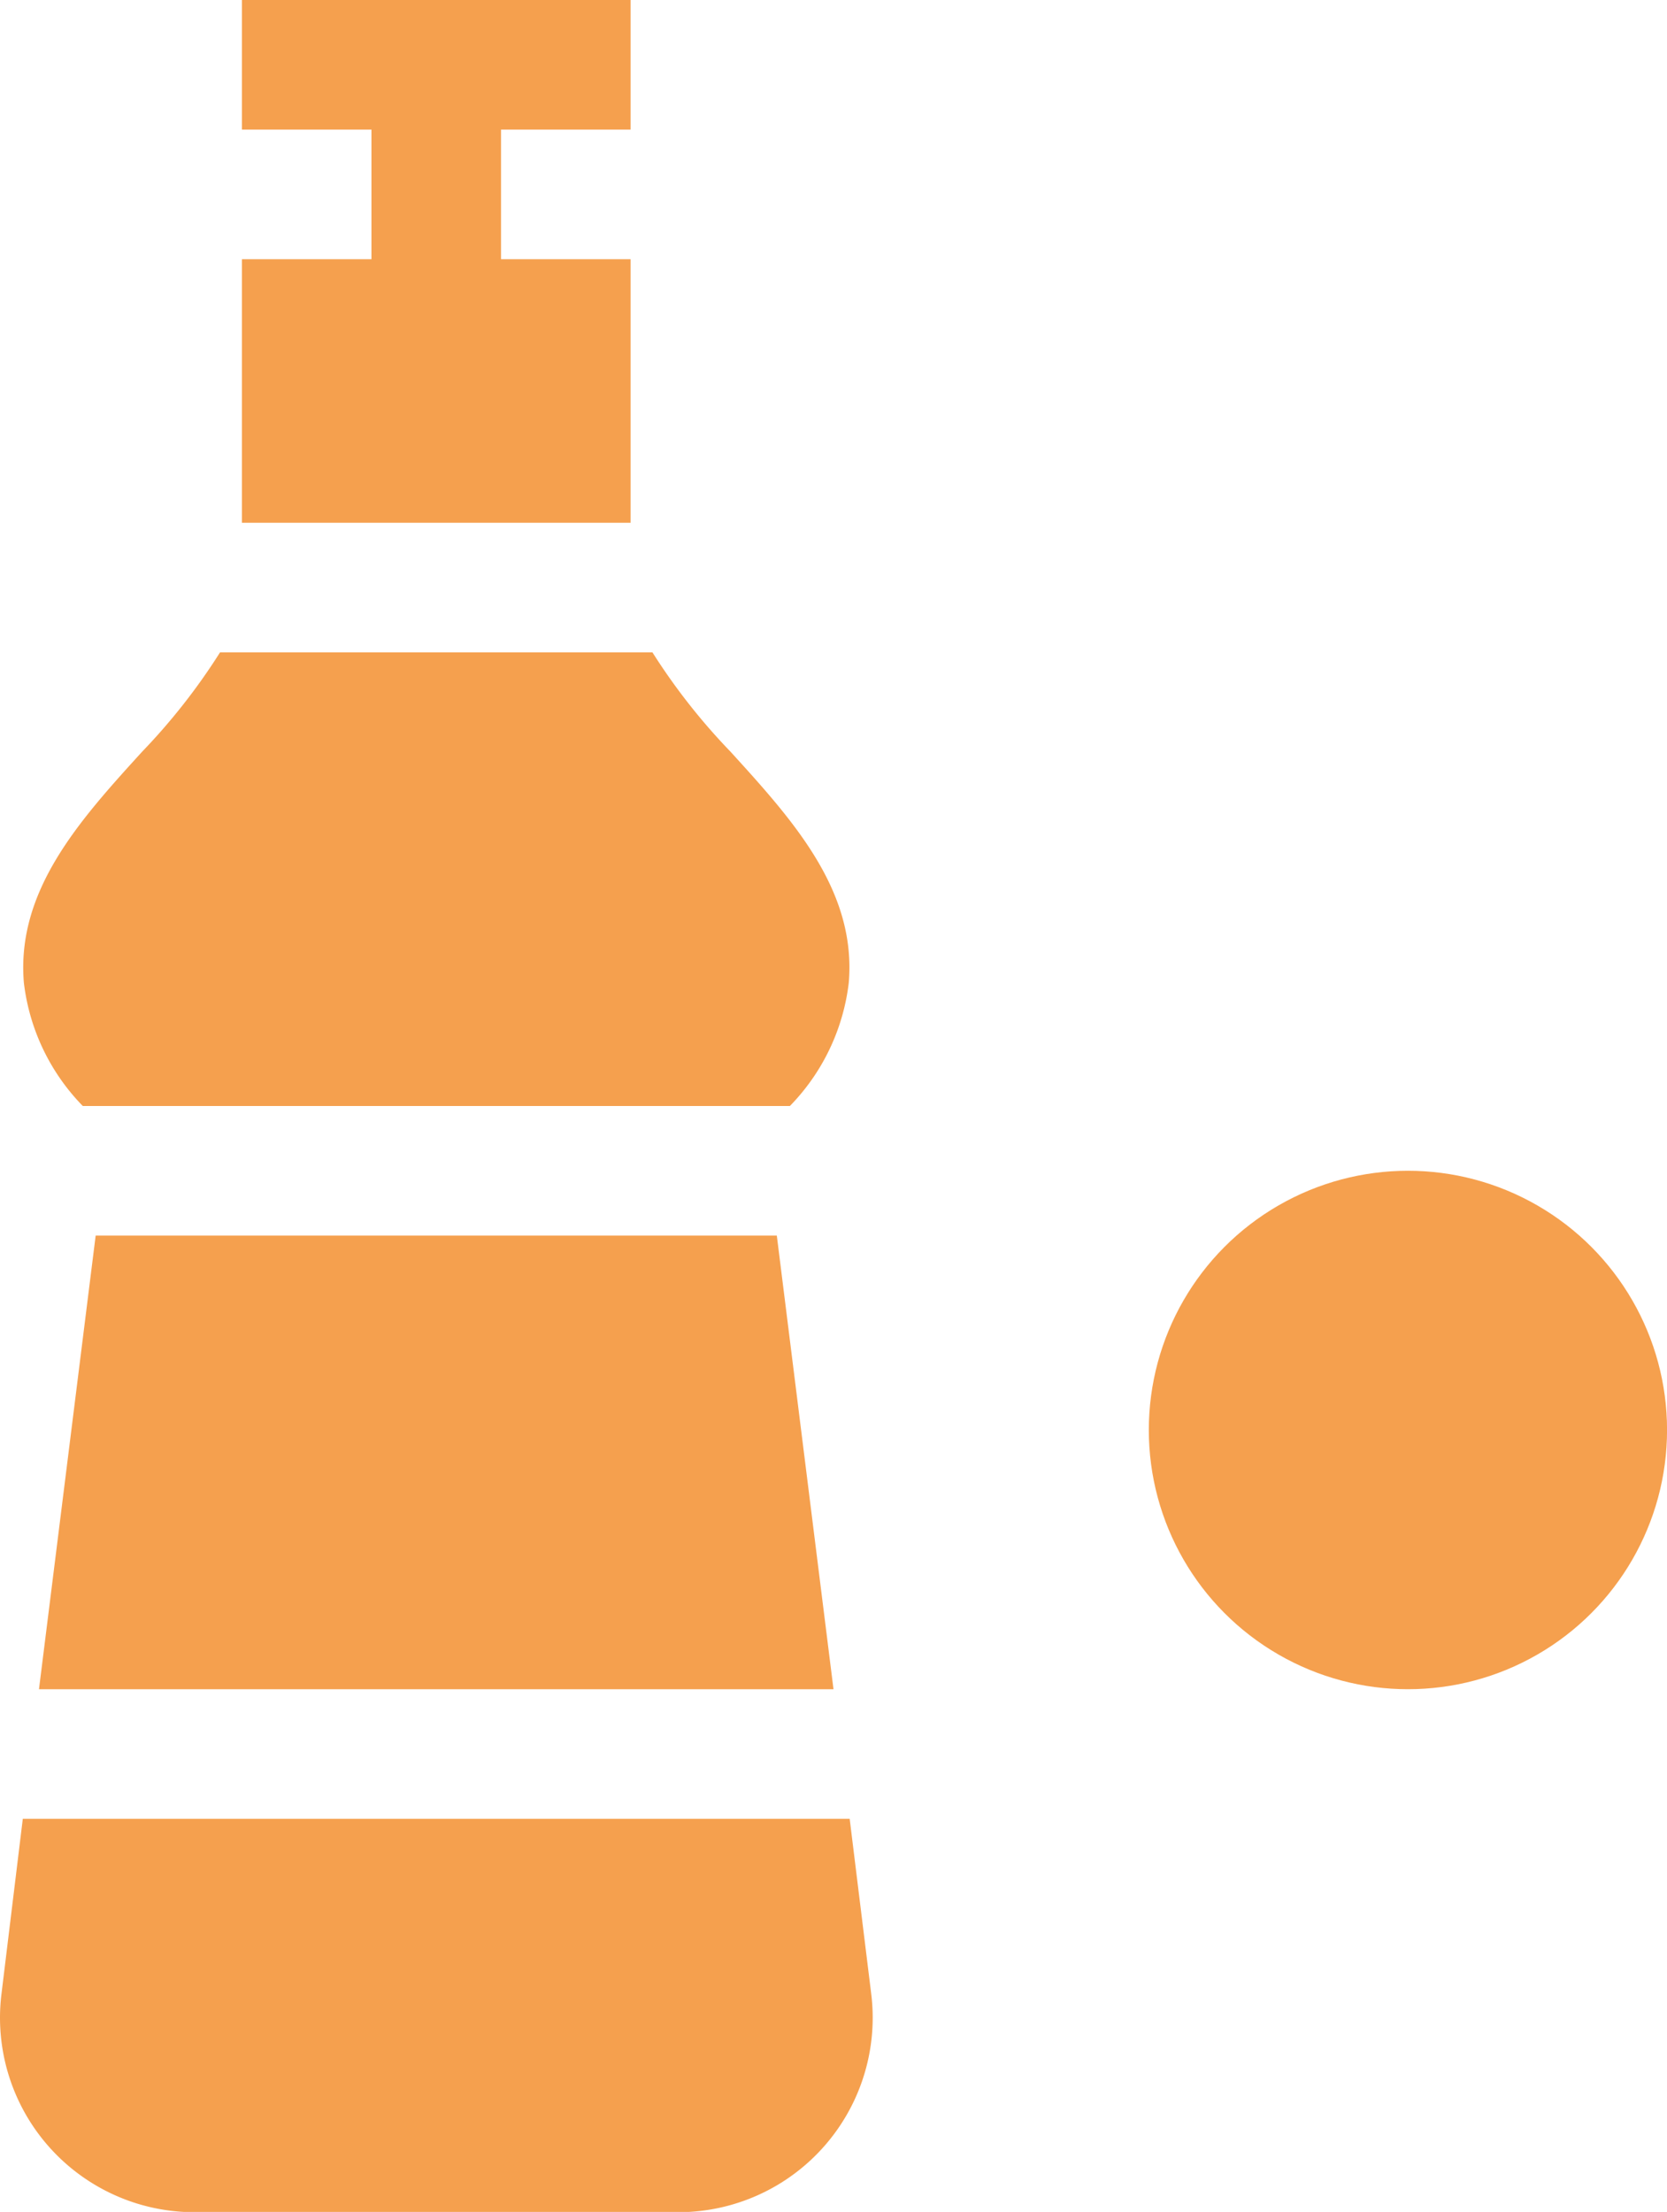 <svg xmlns="http://www.w3.org/2000/svg" width="30.494" height="40.446" viewBox="0 0 30.494 40.446">
  <g id="dish-washing" transform="translate(-2.991)">
    <path id="Tracé_1723" data-name="Tracé 1723" d="M66.119,2.37V0h-7.11V2.37h2.37V4.74h-2.37V9.559h7.11V4.74h-2.37V2.37Z" transform="translate(-51.593)" fill="#f5a04e"/>
    <circle id="Ellipse_19" data-name="Ellipse 19" cx="4.74" cy="4.74" r="4.74" transform="translate(24.006 21.408)" fill="#f5a04e"/>
    <path id="Tracé_1725" data-name="Tracé 1725" d="M9.466,159.295H22.4a3.874,3.874,0,0,0,1.077-2.252c.145-1.691-1.028-2.98-2.162-4.226A11.4,11.4,0,0,1,19.886,151H11.976a11.4,11.4,0,0,1-1.426,1.817c-1.134,1.246-2.306,2.535-2.162,4.226A3.875,3.875,0,0,0,9.466,159.295Z" transform="translate(-4.96 -139.071)" fill="#f5a04e"/>
    <path id="Tracé_1726" data-name="Tracé 1726" d="M13.057,286l-1.037,8.295H26.554L25.517,286Z" transform="translate(-8.316 -263.407)" fill="#f5a04e"/>
    <path id="Tracé_1727" data-name="Tracé 1727" d="M3.019,424.193a3.556,3.556,0,0,0,3.527,4H15.4a3.556,3.556,0,0,0,3.527-4L18.534,421H3.408Z" transform="translate(0 -387.742)" fill="#f5a04e"/>
  </g>
</svg>
